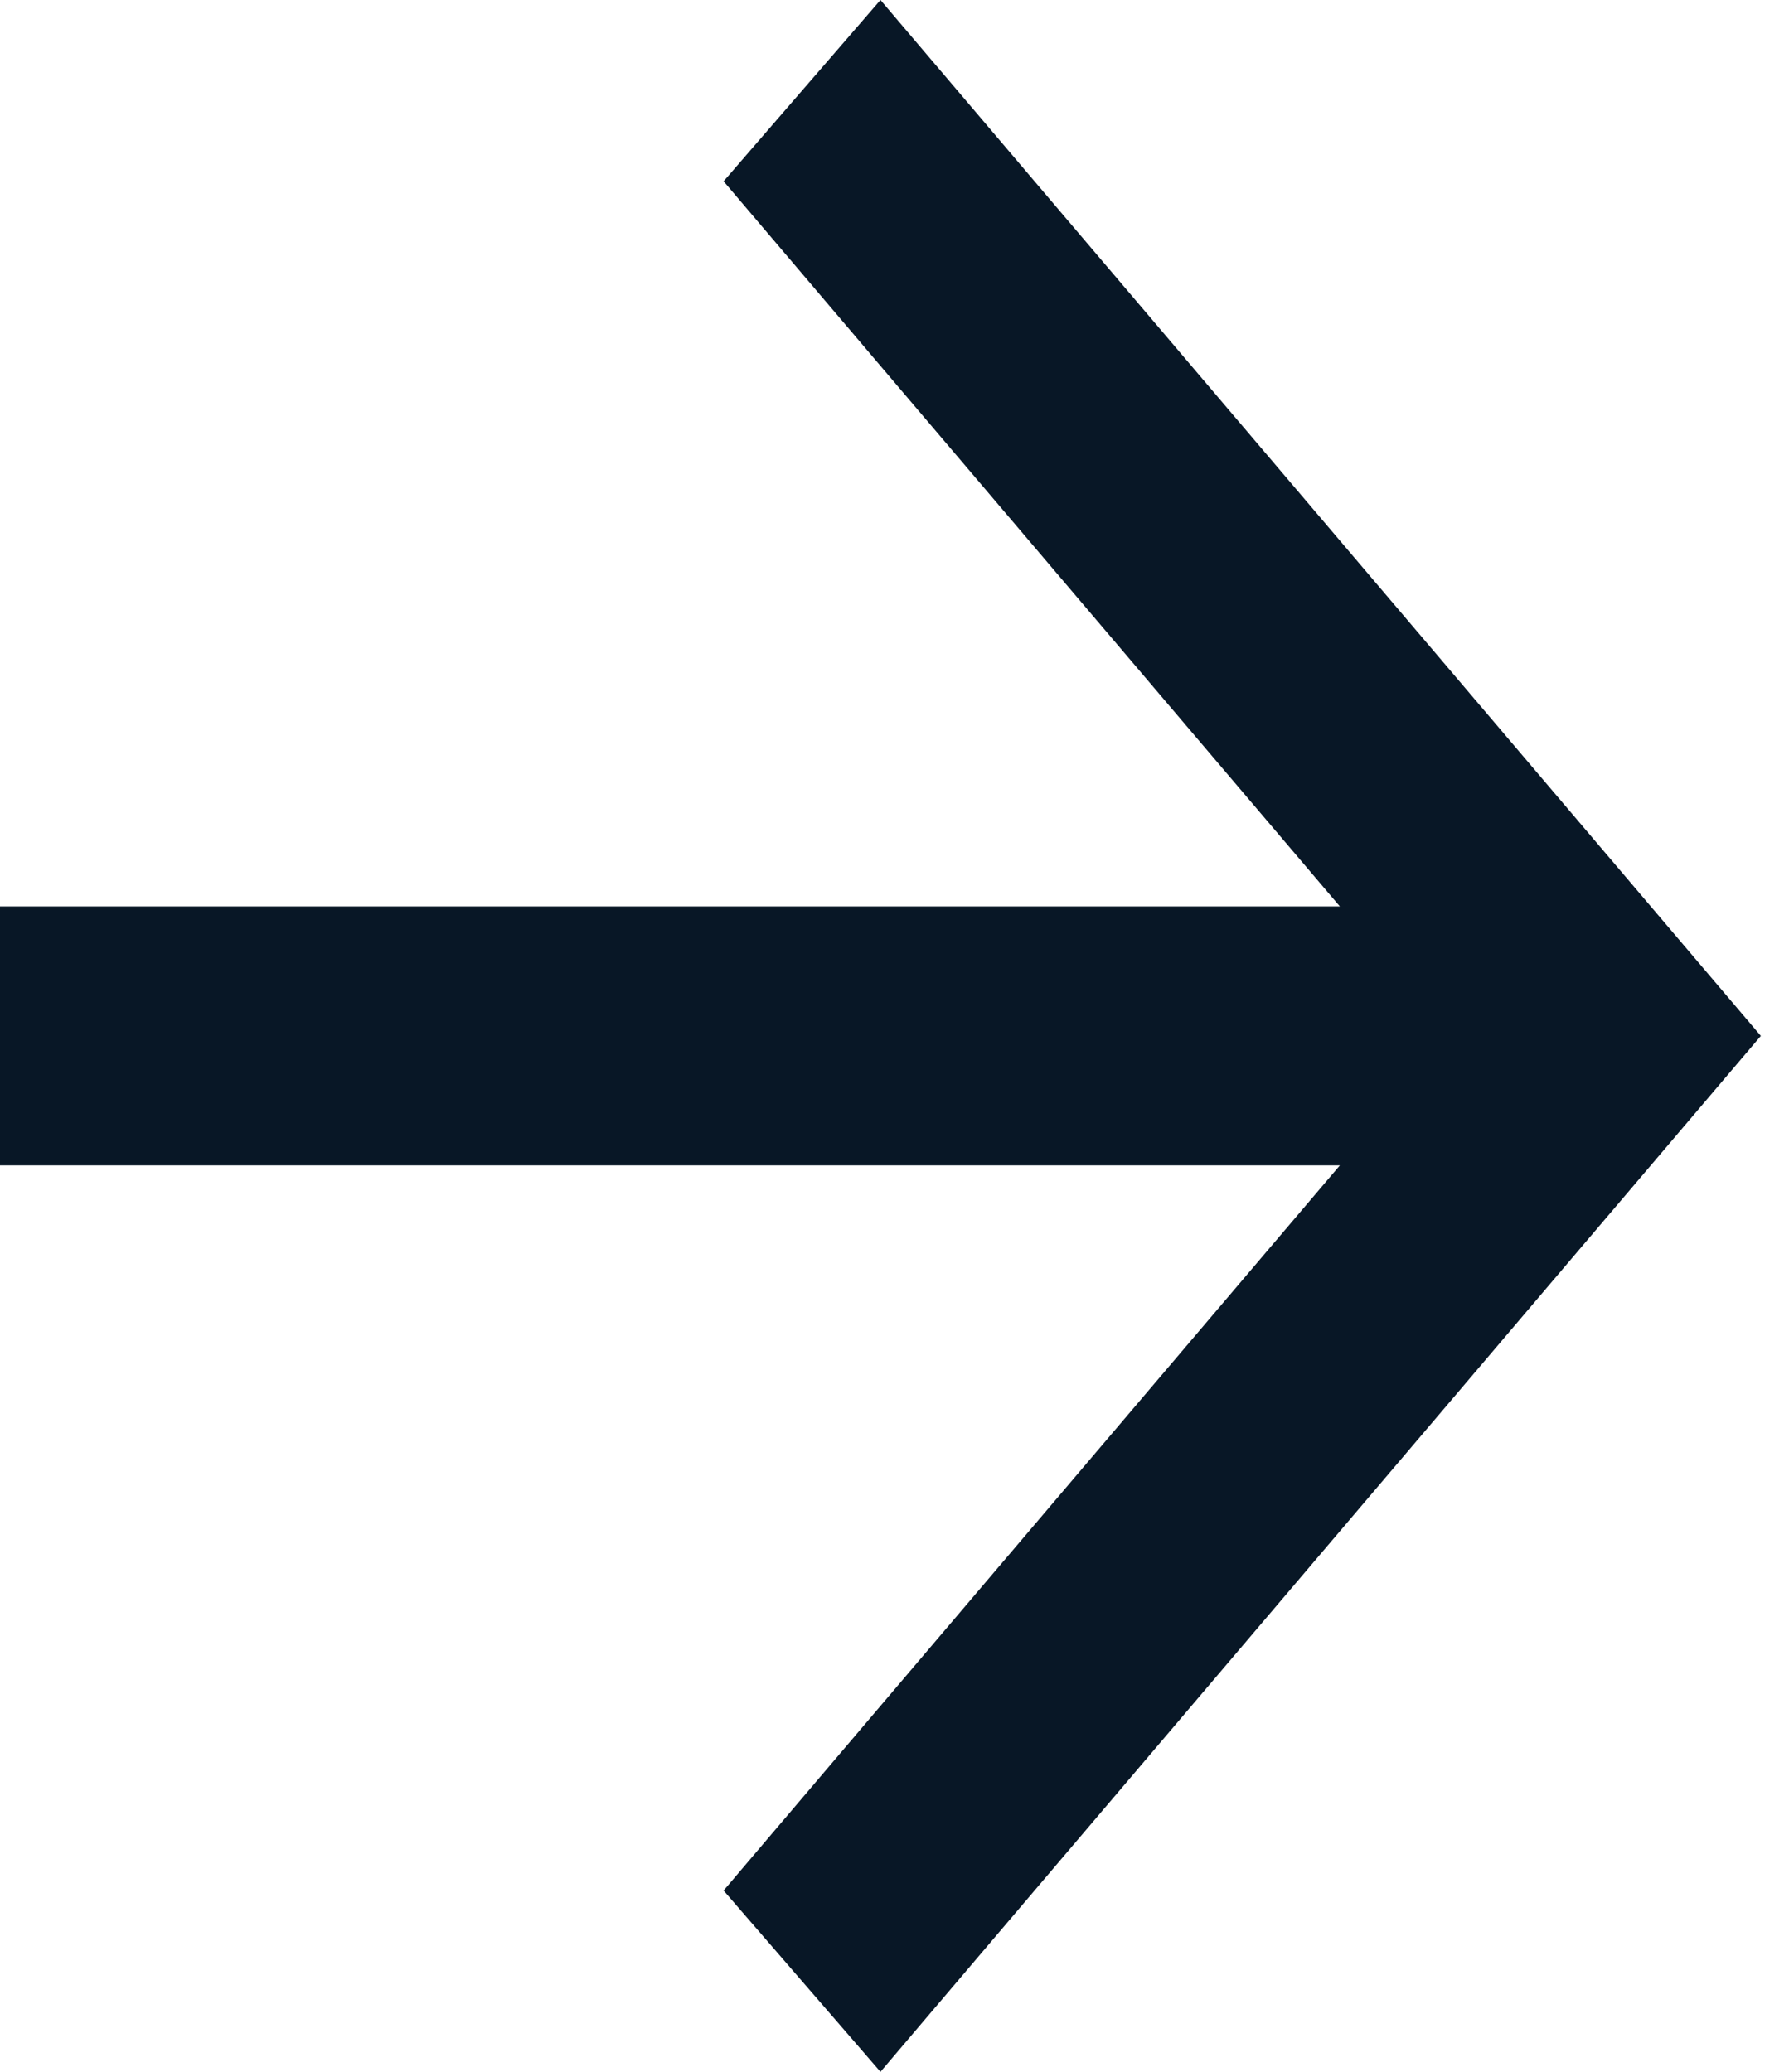 <svg width="19" height="22" viewBox="0 0 19 22" fill="none" xmlns="http://www.w3.org/2000/svg">
<path d="M14.23 12.375L0 12.375L0 9.625L14.23 9.625L7.685 1.925L9.351 0L18.701 11L9.351 22L7.685 20.075L14.23 12.375Z" fill="#081726"/>
</svg>
